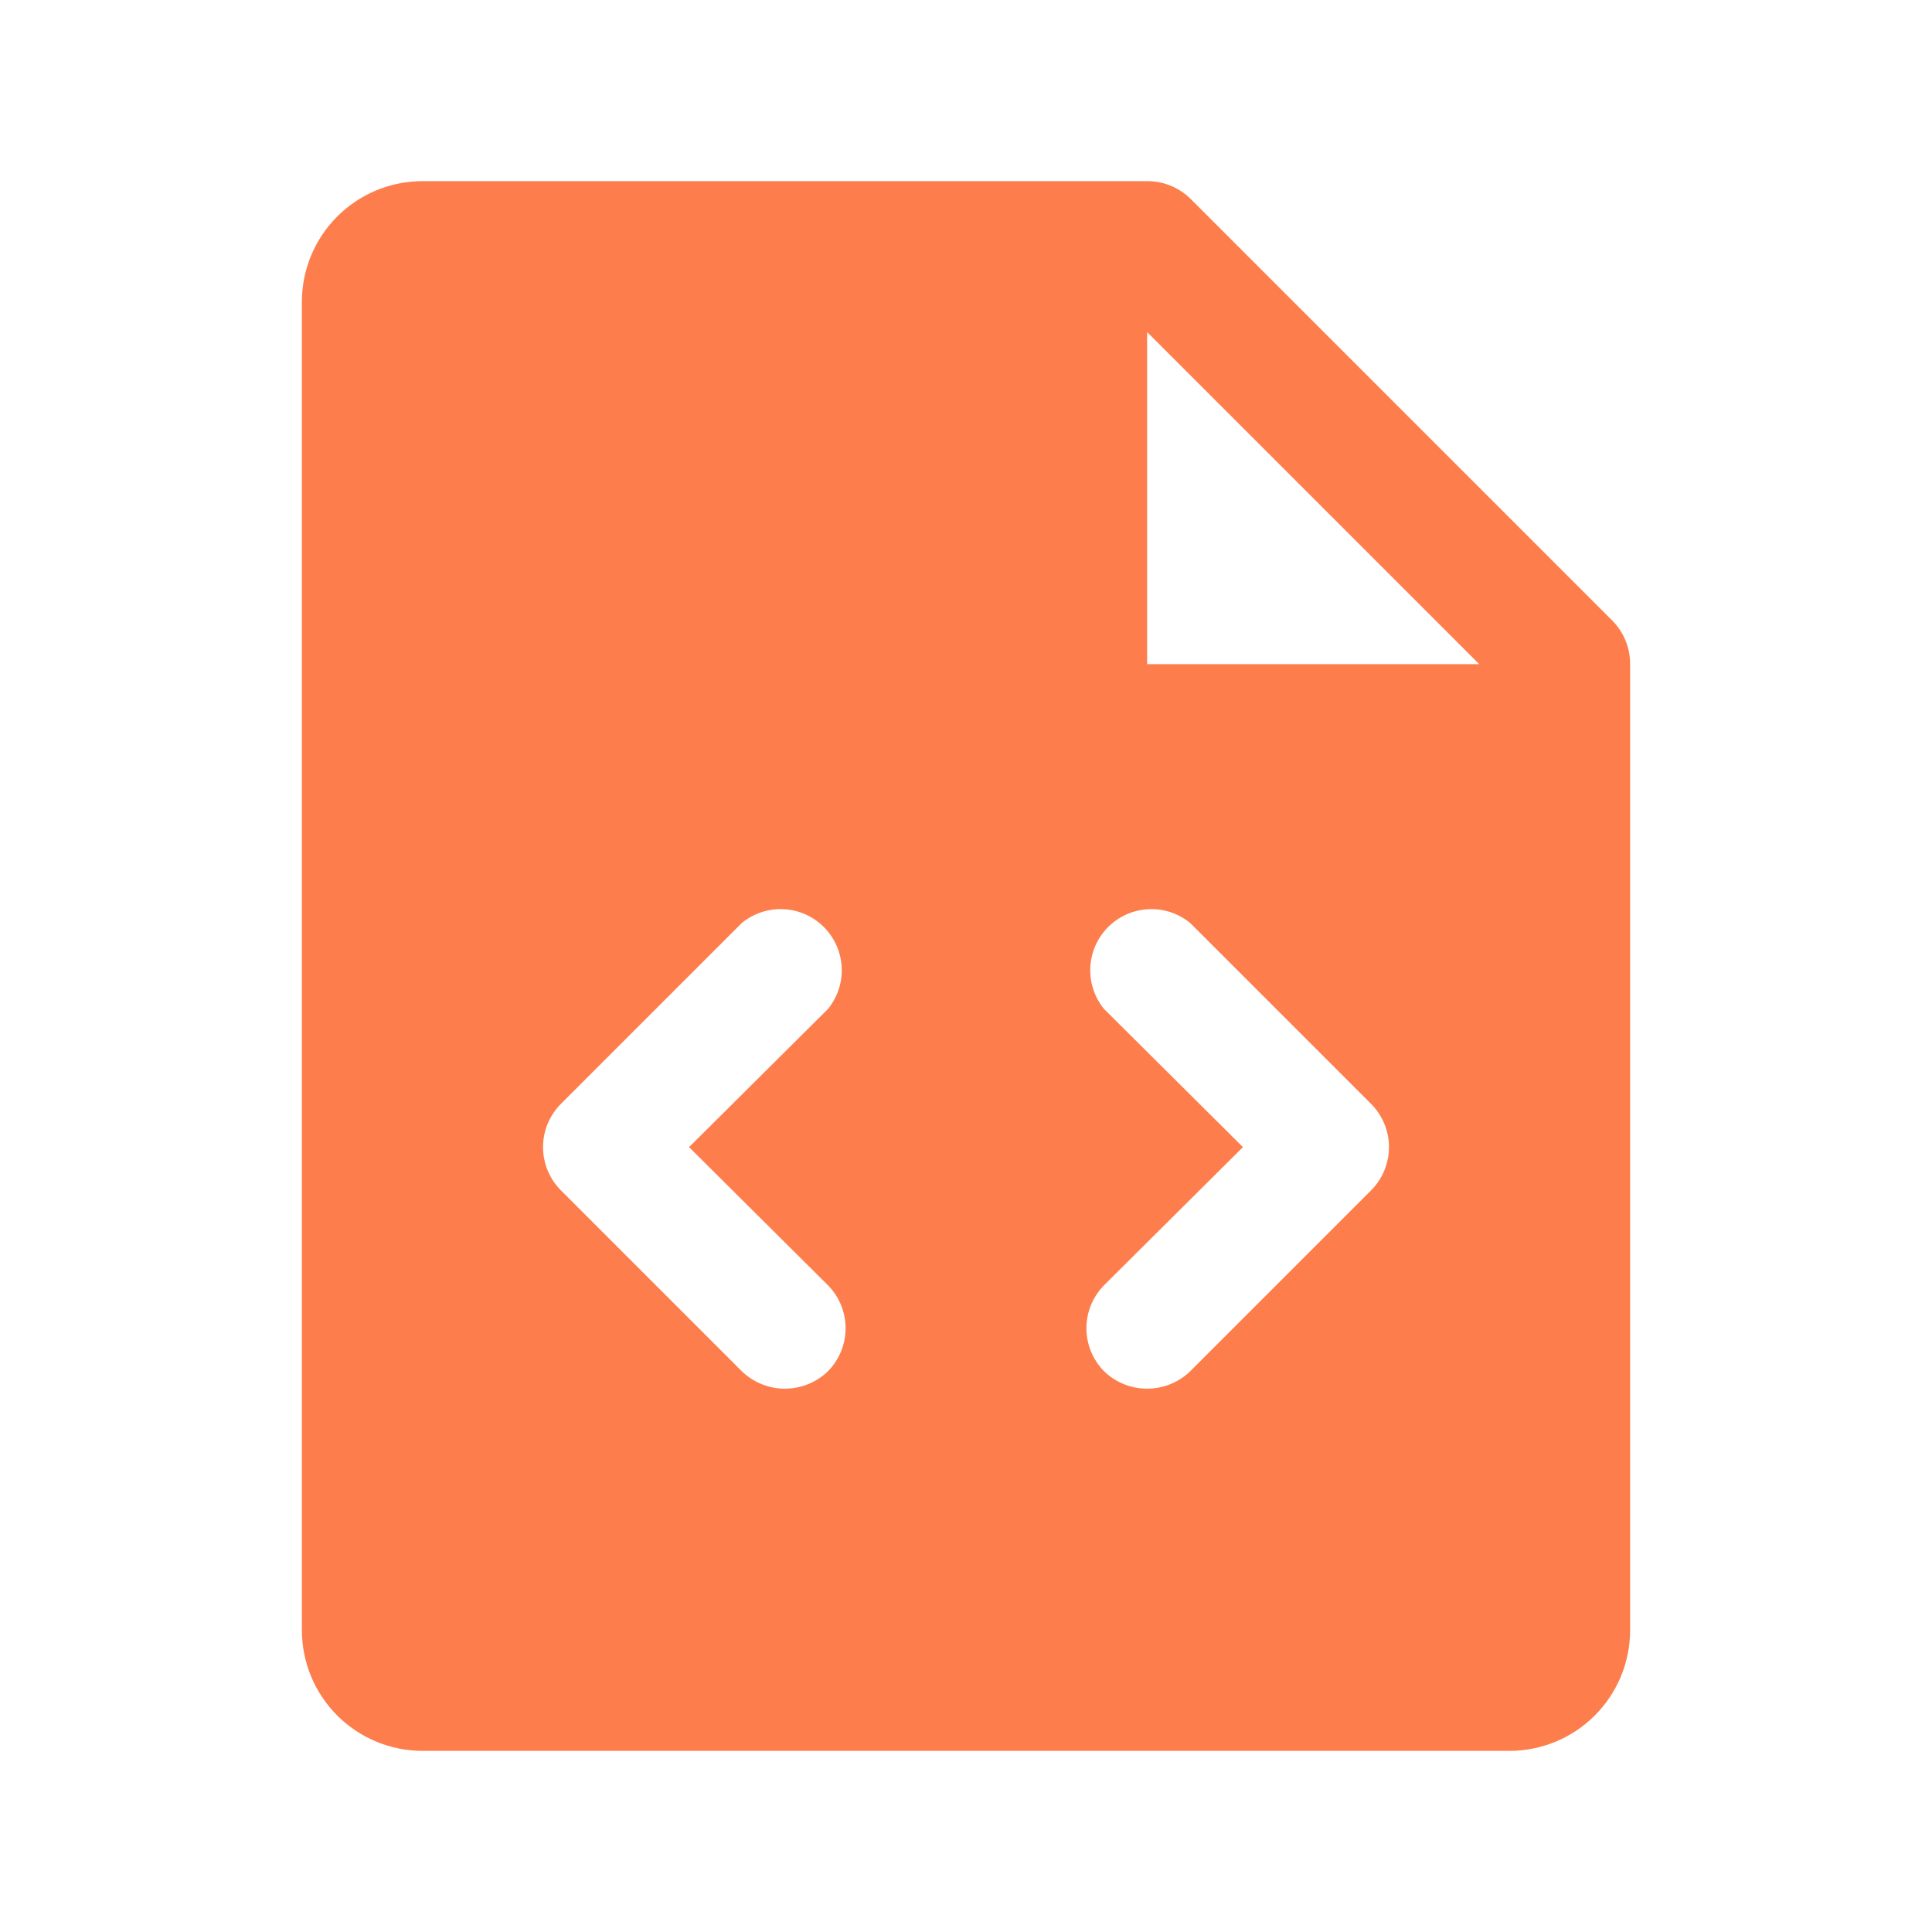 <svg xmlns="http://www.w3.org/2000/svg" width="40" height="40" viewBox="0 0 40 40" fill="none"><path d="M33.391 12.859L24.641 4.109C24.402 3.877 24.082 3.748 23.75 3.75H8.75C8.087 3.75 7.451 4.013 6.982 4.482C6.513 4.951 6.25 5.587 6.25 6.25V33.75C6.25 34.413 6.513 35.049 6.982 35.518C7.451 35.987 8.087 36.25 8.75 36.25H31.25C31.913 36.25 32.549 35.987 33.018 35.518C33.487 35.049 33.75 34.413 33.75 33.75V13.75C33.752 13.418 33.623 13.098 33.391 12.859ZM17.141 26.609C17.375 26.846 17.507 27.166 17.507 27.5C17.507 27.834 17.375 28.154 17.141 28.391C16.902 28.622 16.582 28.751 16.25 28.751C15.918 28.751 15.598 28.622 15.359 28.391L11.609 24.641C11.375 24.404 11.243 24.084 11.243 23.75C11.243 23.416 11.375 23.096 11.609 22.859L15.359 19.109C15.602 18.91 15.911 18.808 16.224 18.824C16.538 18.839 16.835 18.971 17.057 19.193C17.279 19.415 17.411 19.712 17.426 20.026C17.442 20.34 17.34 20.648 17.141 20.891L14.266 23.75L17.141 26.609ZM28.391 24.641L24.641 28.391C24.402 28.622 24.082 28.751 23.75 28.751C23.418 28.751 23.098 28.622 22.859 28.391C22.625 28.154 22.493 27.834 22.493 27.5C22.493 27.166 22.625 26.846 22.859 26.609L25.734 23.75L22.859 20.891C22.66 20.648 22.558 20.34 22.574 20.026C22.589 19.712 22.721 19.415 22.943 19.193C23.165 18.971 23.462 18.839 23.776 18.824C24.089 18.808 24.398 18.91 24.641 19.109L28.391 22.859C28.625 23.096 28.757 23.416 28.757 23.75C28.757 24.084 28.625 24.404 28.391 24.641ZM23.75 13.75V6.875L30.625 13.75H23.75Z" fill="#FD7E4C"></path></svg>